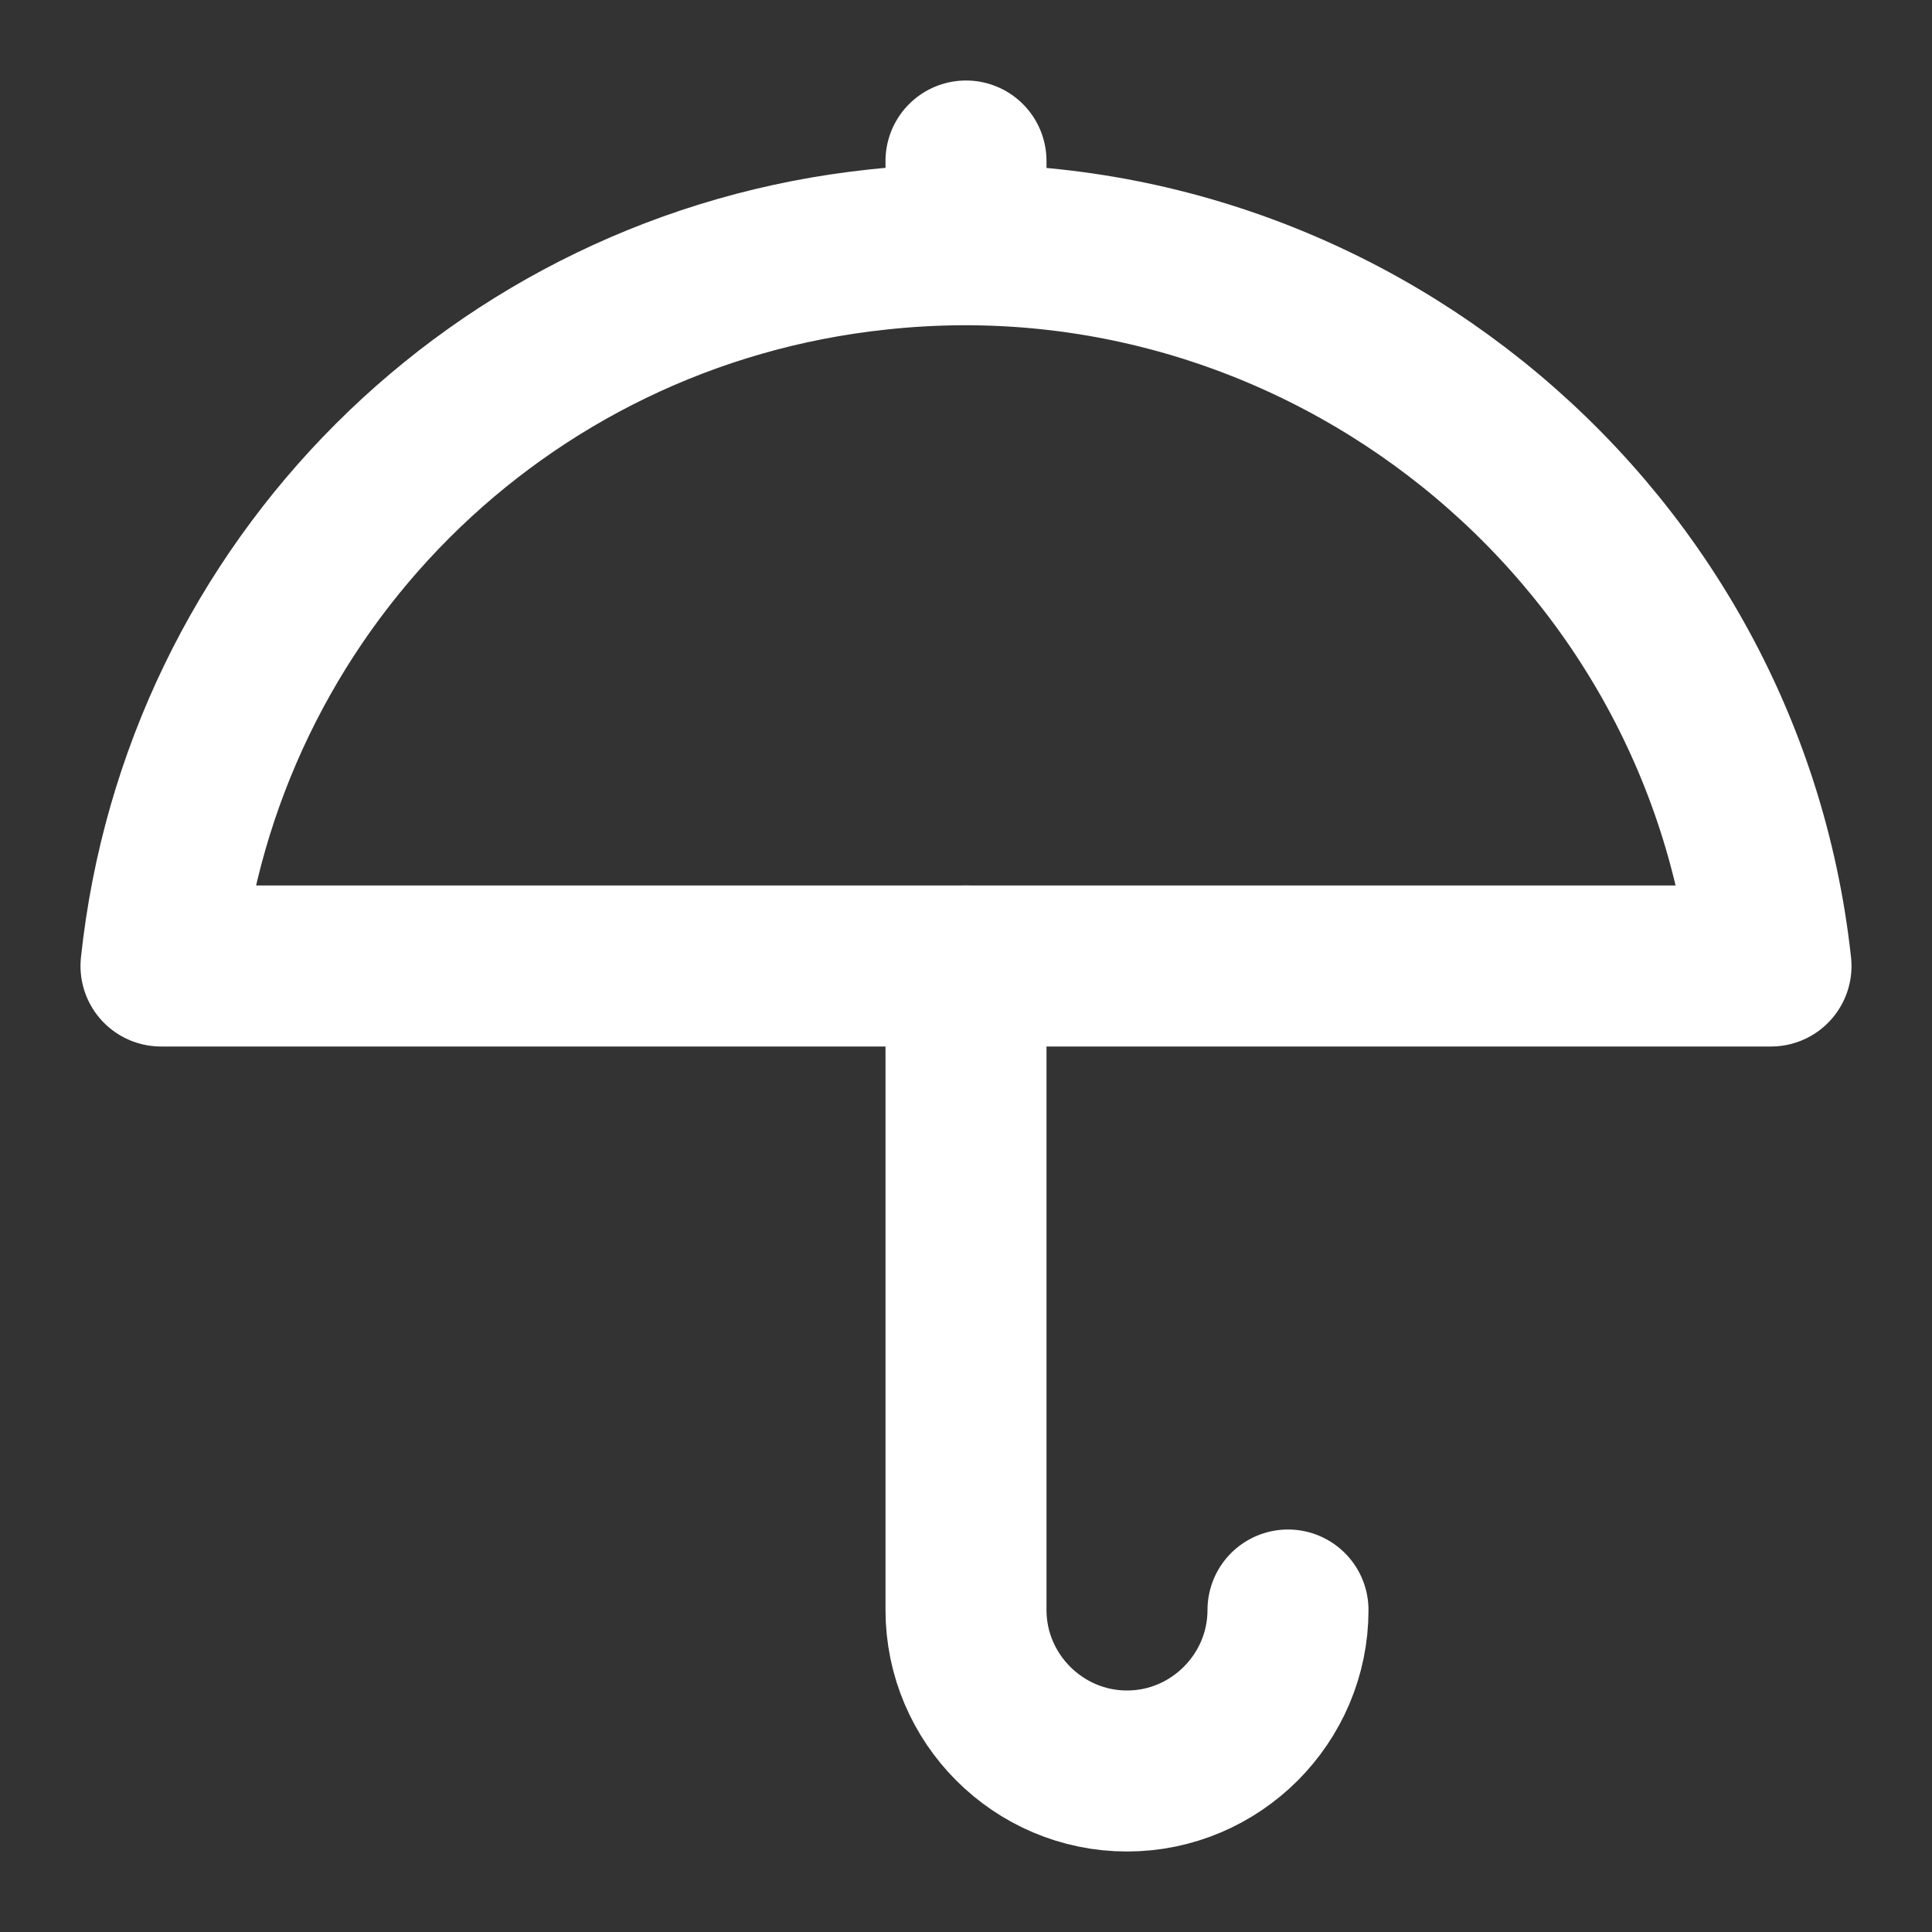 <?xml version="1.0" encoding="utf-8"?>
<!-- Generator: Adobe Illustrator 24.1.2, SVG Export Plug-In . SVG Version: 6.00 Build 0)  -->
<svg version="1.1" id="Calque_1" xmlns="http://www.w3.org/2000/svg" xmlns:xlink="http://www.w3.org/1999/xlink" x="0px" y="0px"
	 viewBox="0 0 24 24" style="enable-background:new 0 0 24 24;" xml:space="preserve">
<rect x="0" y="0" width="24" height="24" fill="#333333" stroke="none"/>
<style type="text/css">
	.st0{fill:none;stroke:#FFFFFF;stroke-width:2;stroke-linecap:round;stroke-linejoin:round;}
</style>
<path class="st0" d="M22,12c-0.6-5.5-5.6-9.5-11.1-8.9C6.2,3.6,2.5,7.3,2,12H22z"/>
<path class="st0" d="M12,12v8c0,1.1,0.9,2,2,2s2-0.9,2-2"/>
<path class="st0" d="M12,2v1"/>
</svg>
